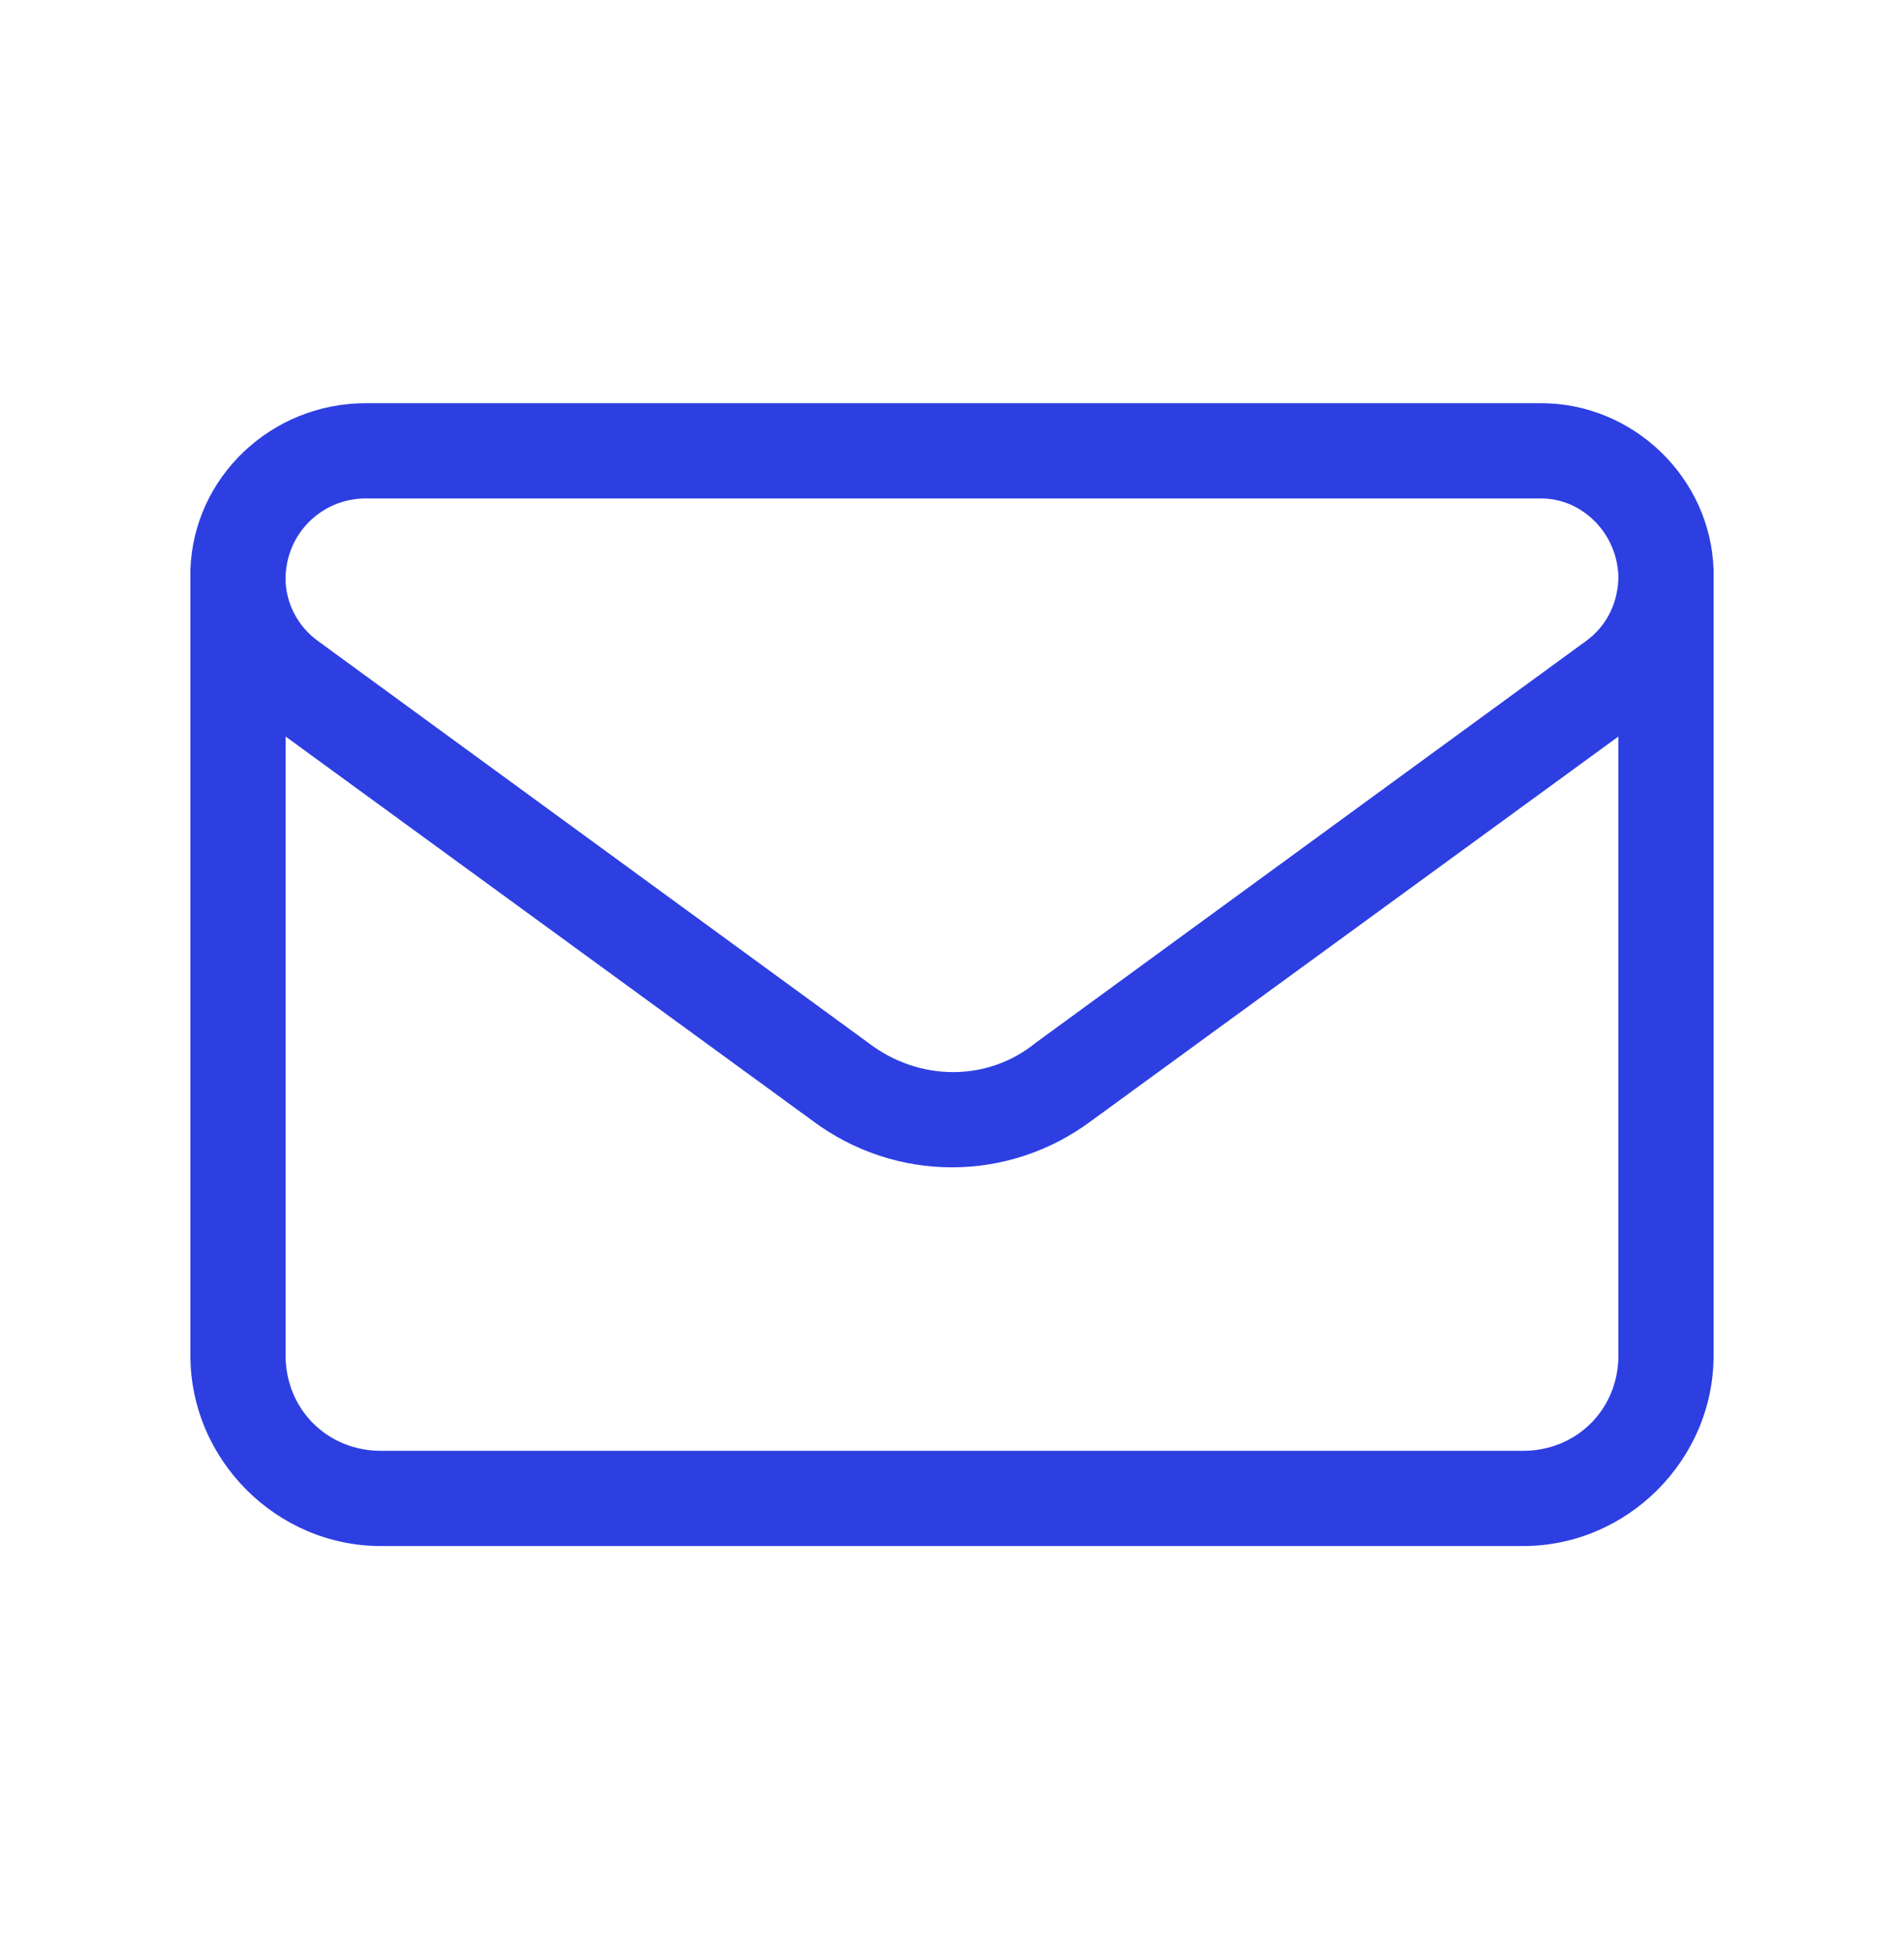 <svg width="40" height="41" viewBox="0 0 40 41" fill="none" xmlns="http://www.w3.org/2000/svg">
<path d="M4 12.155V11.967C4.062 10.03 5.688 8.467 7.688 8.467H32.375C34.312 8.467 35.938 10.03 36 11.967V28.467C36 30.655 34.188 32.467 32 32.467H8C5.812 32.467 4 30.655 4 28.467V12.155ZM34 15.467L22.938 23.53C21.188 24.842 18.812 24.842 17.062 23.53L6 15.467V28.467C6 29.592 6.875 30.467 8 30.467H32C33.125 30.467 34 29.592 34 28.467V15.467ZM34 12.155C34 11.217 33.25 10.467 32.375 10.467H7.688C6.75 10.467 6 11.217 6 12.155C6 12.655 6.25 13.155 6.688 13.467L18.25 21.905C19.312 22.717 20.75 22.717 21.75 21.905L33.312 13.467C33.75 13.155 34 12.655 34 12.092V12.155Z" fill="#2D3FE1"/>
</svg>
